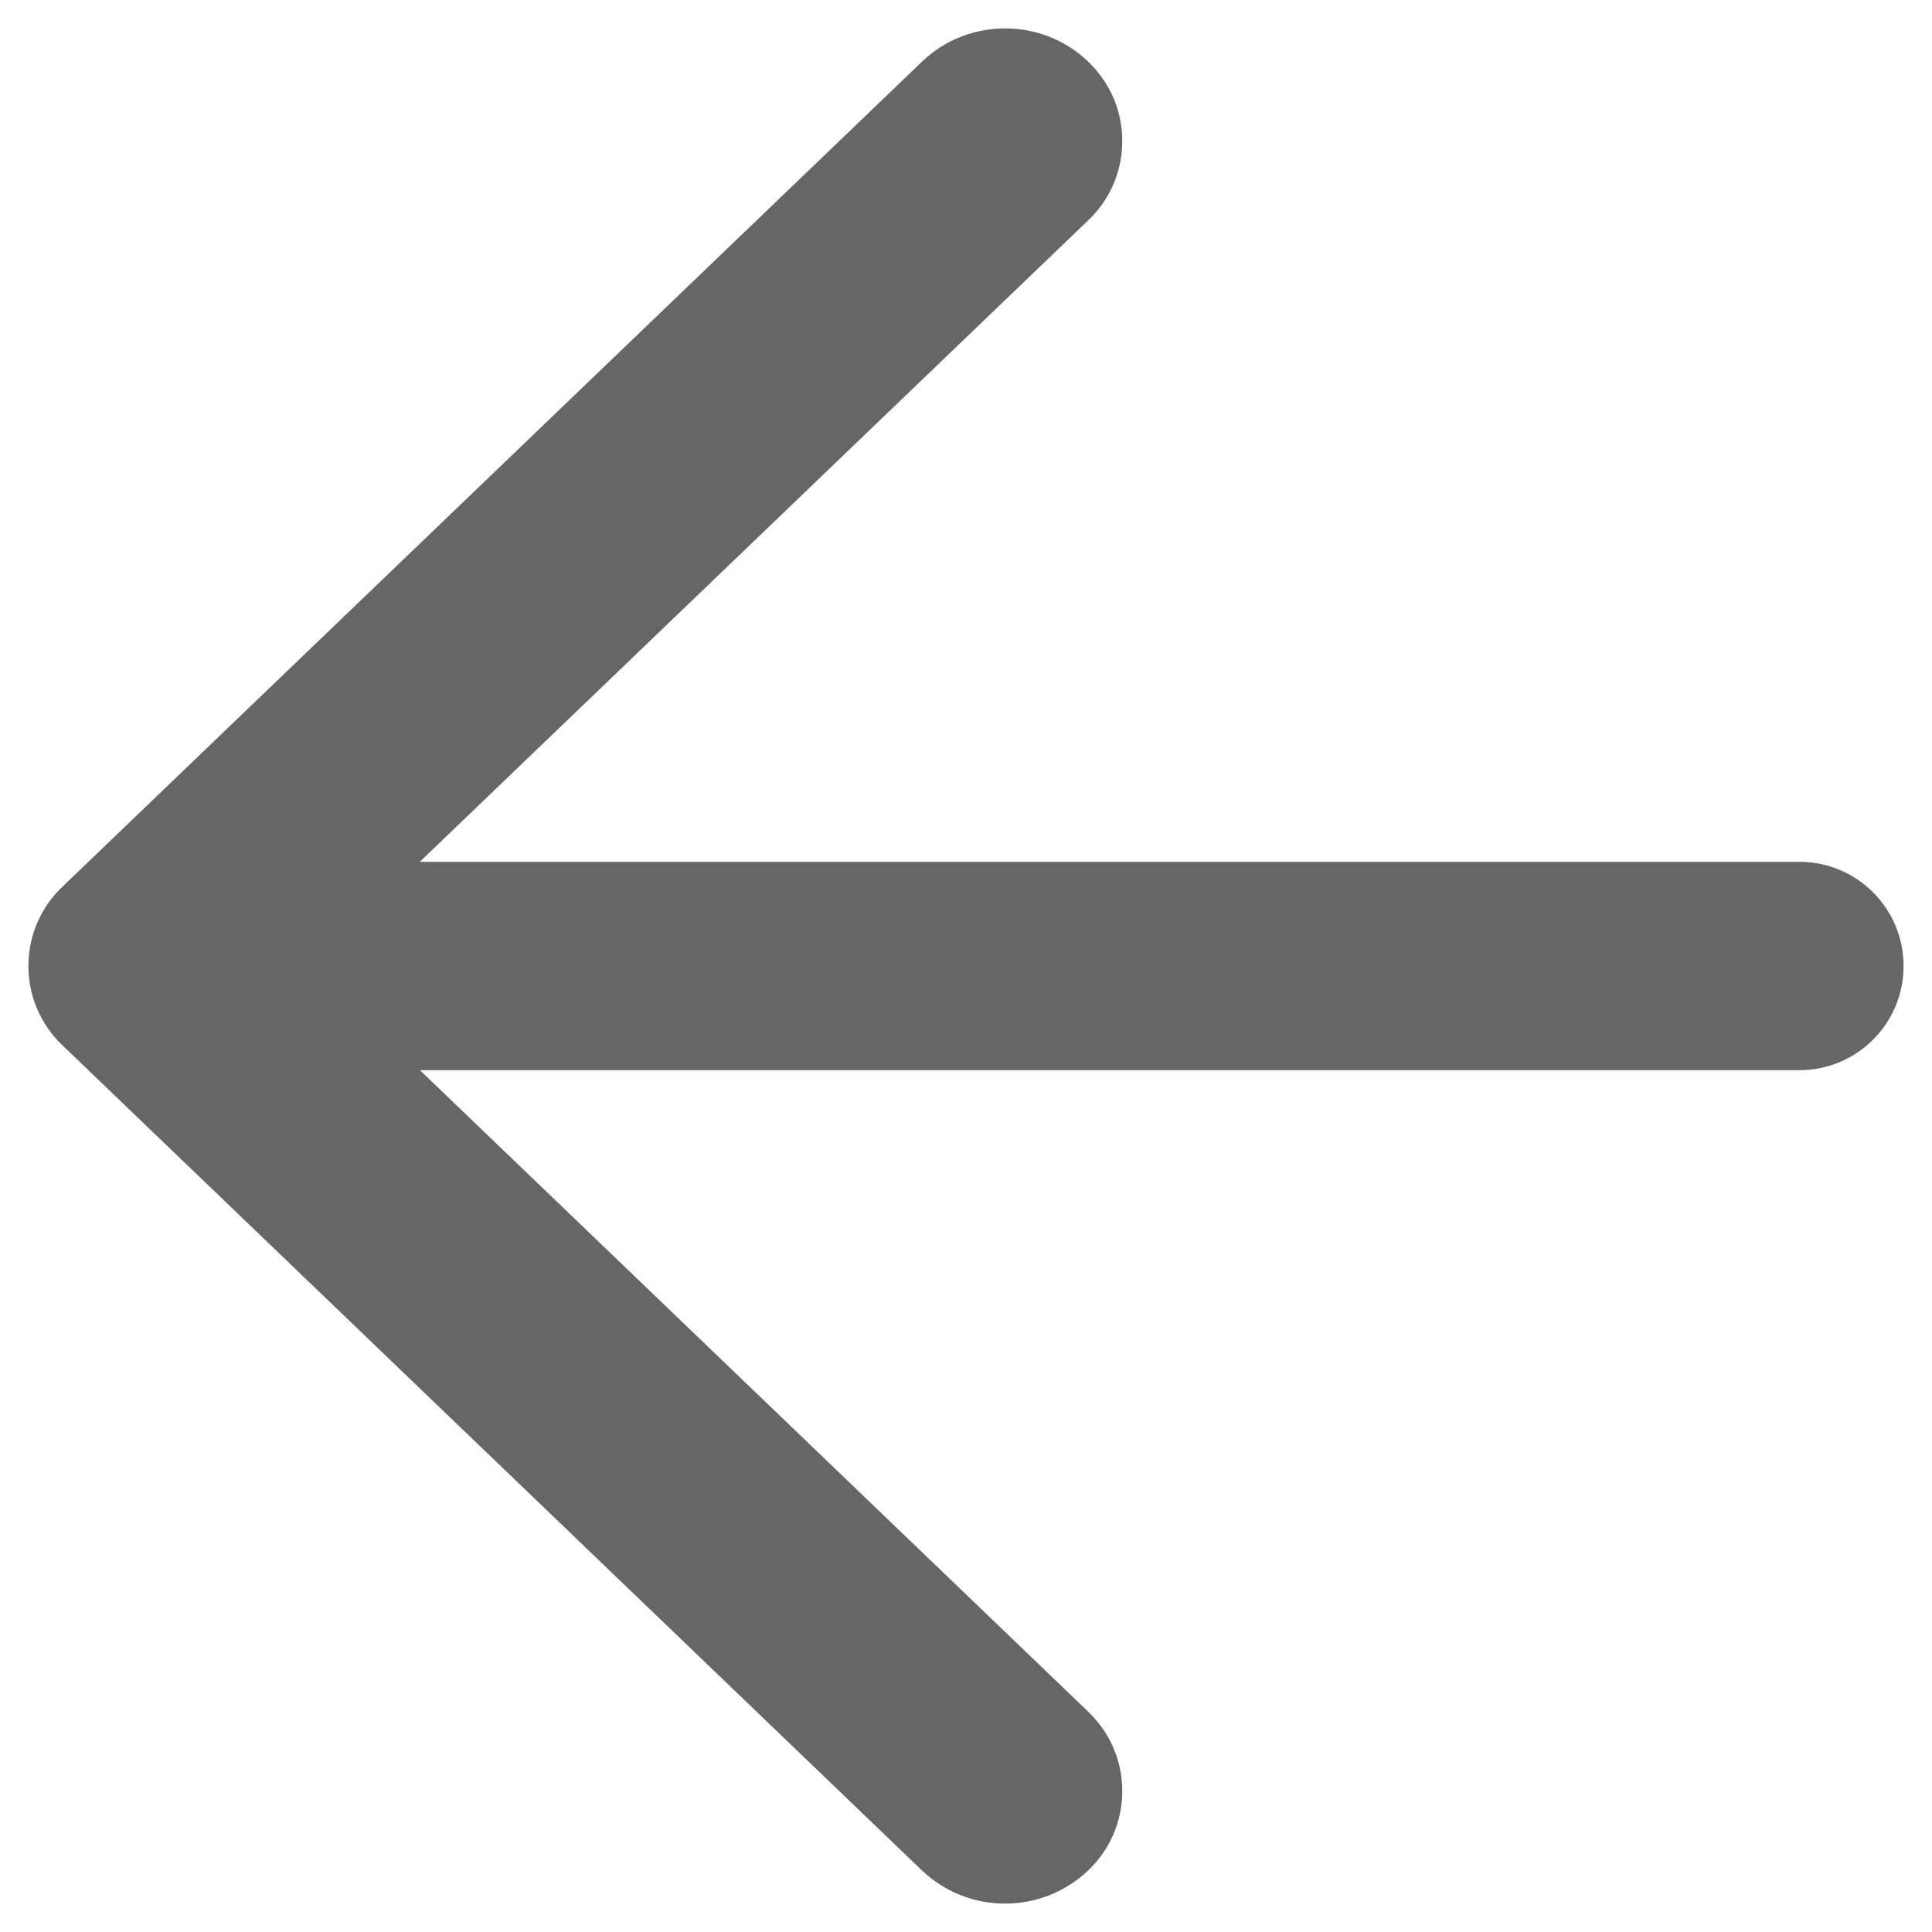 <?xml version="1.0" encoding="UTF-8"?>
<svg width="14px" height="14px" viewBox="0 0 14 14" version="1.1" xmlns="http://www.w3.org/2000/svg" xmlns:xlink="http://www.w3.org/1999/xlink">
    <title>右箭头备份</title>
    <g id="页面-2" stroke="none" stroke-width="1" fill="none" fill-rule="evenodd">
        <g id="1首页" transform="translate(-85, -413)" fill="#666666" fill-rule="nonzero">
            <g id="右箭头备份" transform="translate(92, 420) scale(-1, 1) translate(-92, -420) translate(85, 413)">
                <path d="M6.717,0.206 C6.934,0.206 7.151,0.286 7.317,0.445 L13.546,6.424 L13.546,6.424 C13.864,6.724 13.878,7.226 13.578,7.544 C13.567,7.555 13.557,7.566 13.546,7.576 L7.318,13.555 L7.318,13.555 C6.981,13.874 6.453,13.874 6.116,13.555 L6.116,13.555 C5.798,13.255 5.783,12.753 6.084,12.435 C6.094,12.424 6.105,12.413 6.116,12.402 L10.957,7.755 L0.961,7.755 L0.961,7.755 C0.544,7.755 0.206,7.417 0.206,7 C0.206,6.583 0.544,6.245 0.961,6.245 C0.961,6.245 0.961,6.245 0.961,6.245 L10.958,6.245 L6.116,1.598 L6.116,1.598 C5.803,1.303 5.783,0.812 6.071,0.492 L6.116,0.445 L6.116,0.445 C6.278,0.291 6.493,0.205 6.717,0.206 L6.717,0.206 Z" id="路径"></path>
            </g>
        </g>
    </g>
</svg>
